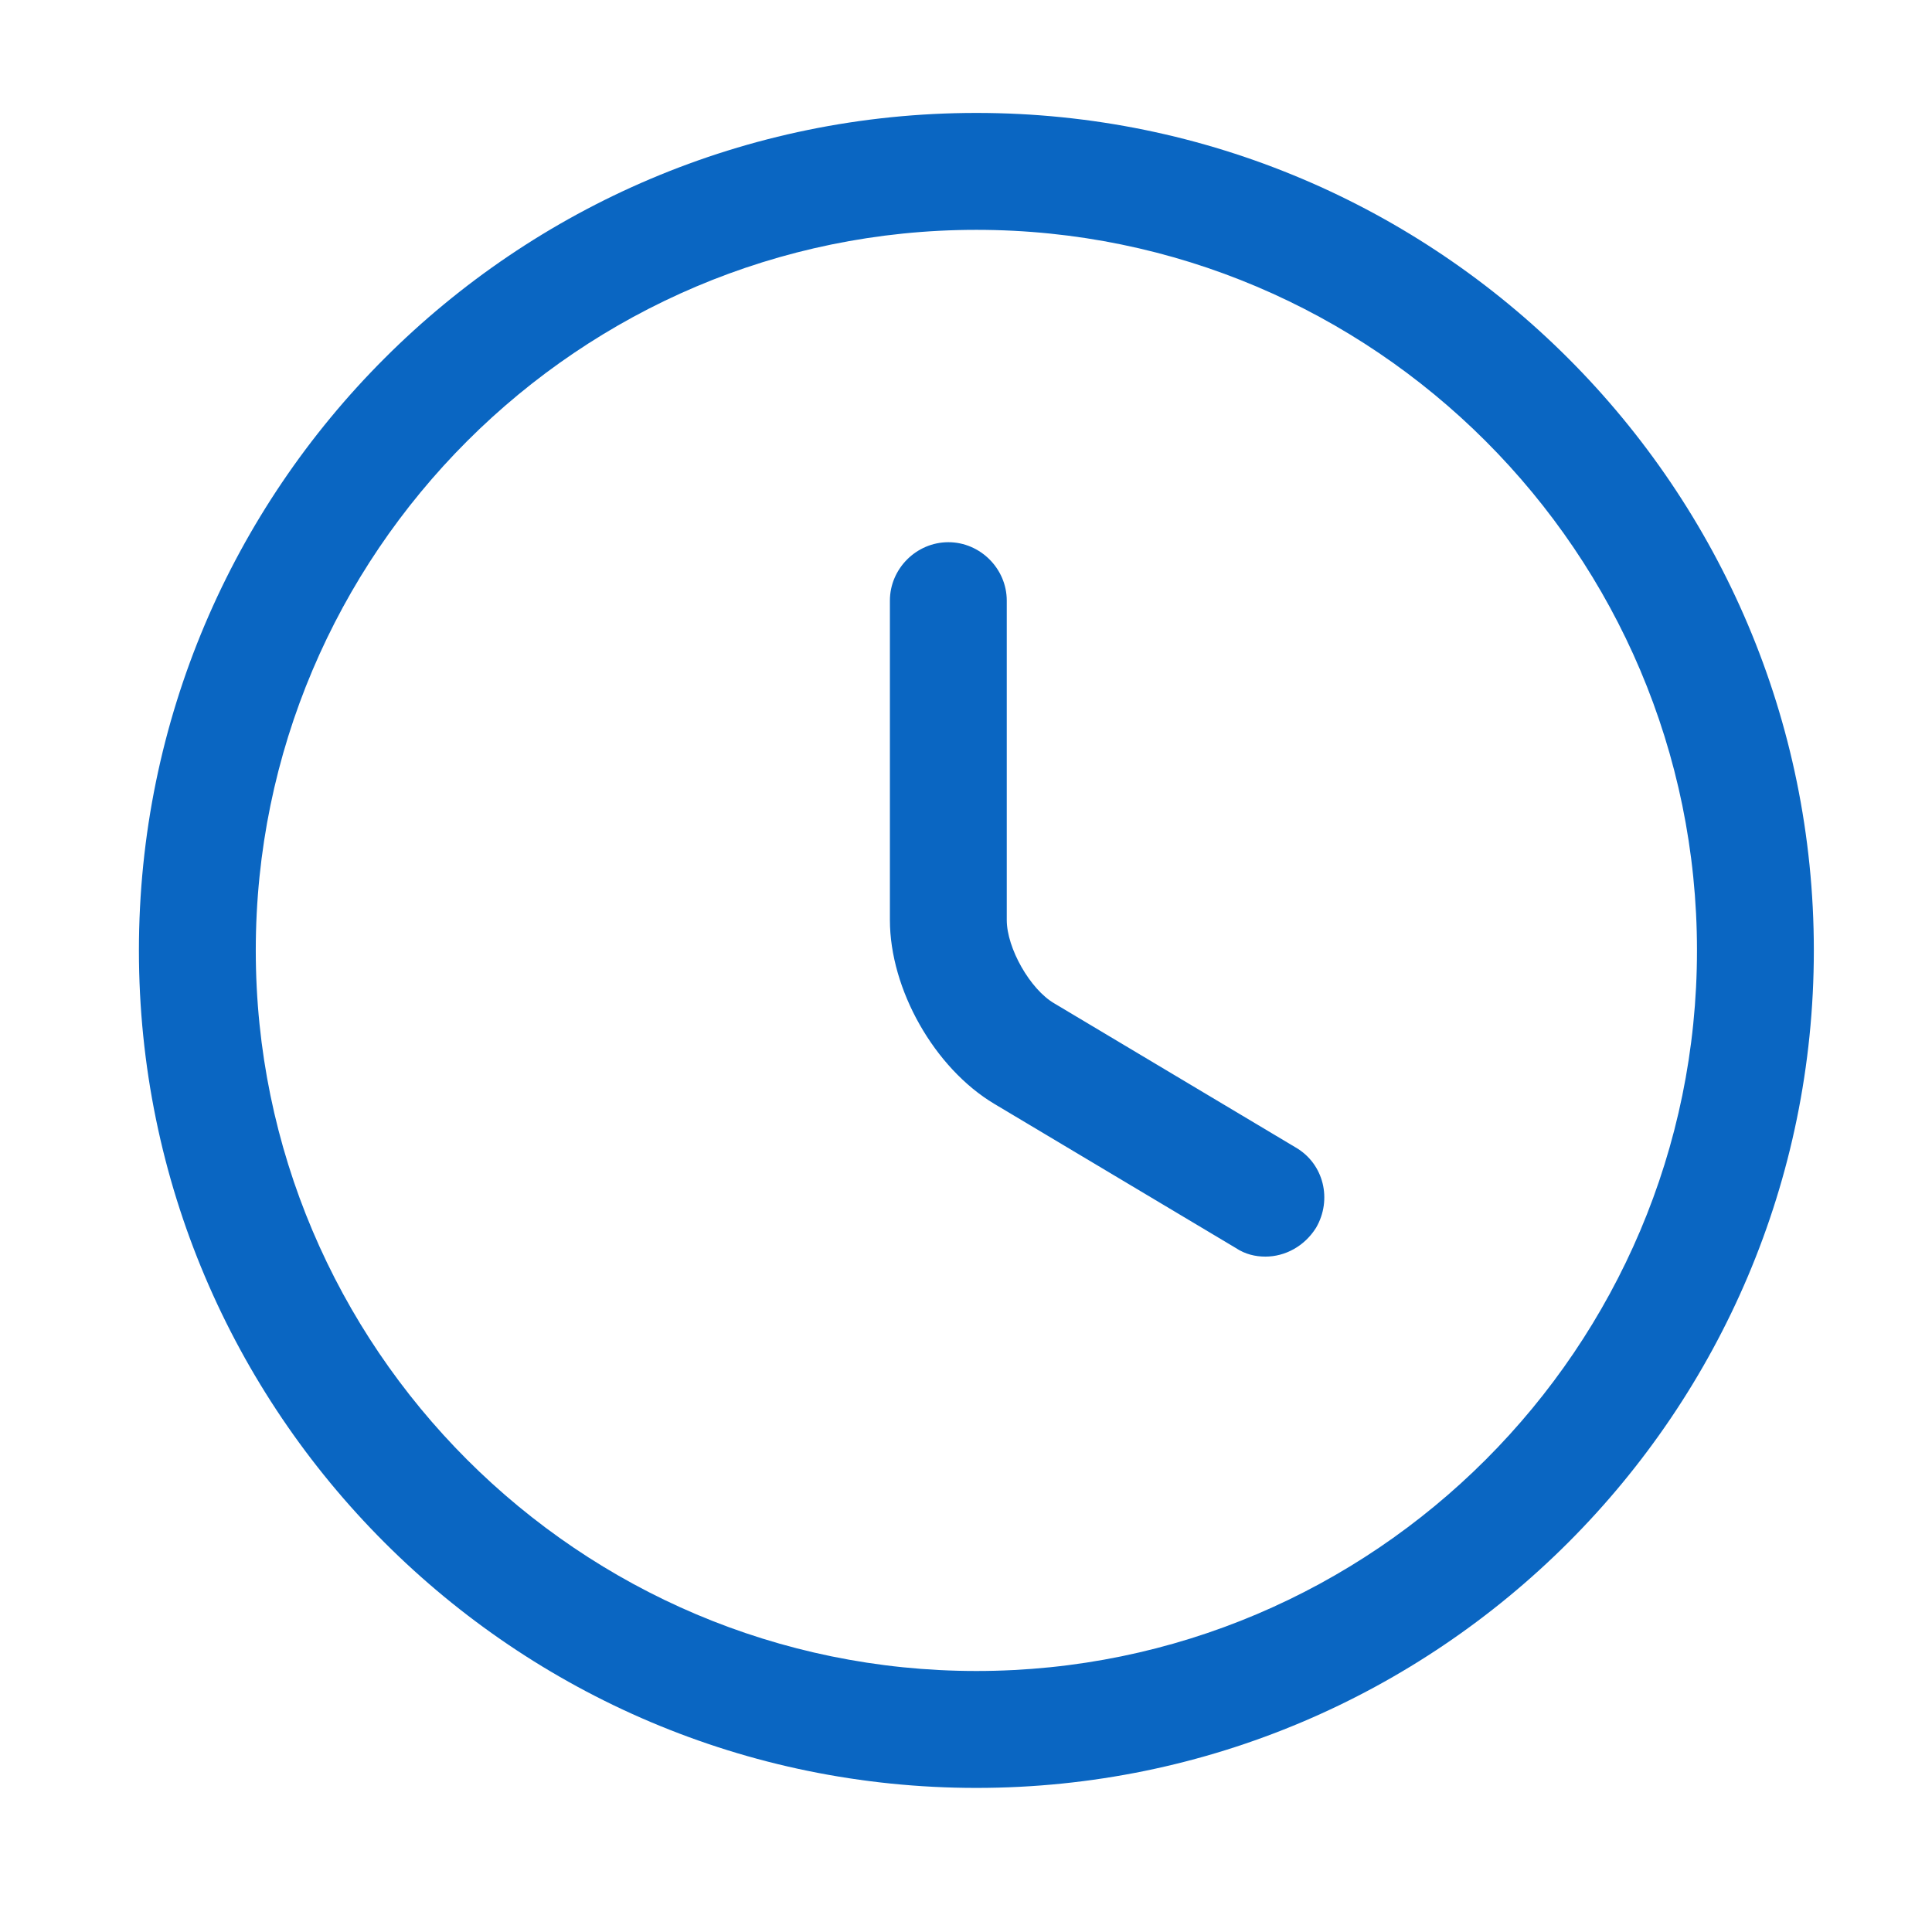 <svg width="31" height="31" viewBox="0 0 31 31" fill="none" xmlns="http://www.w3.org/2000/svg">
<path d="M15.667 28.688C8.254 28.688 2.229 22.663 2.229 15.25C2.229 7.838 8.254 1.812 15.667 1.812C23.079 1.812 29.104 7.838 29.104 15.25C29.104 22.663 23.079 28.688 15.667 28.688ZM15.667 3.688C9.292 3.688 4.104 8.875 4.104 15.25C4.104 21.625 9.292 26.812 15.667 26.812C22.042 26.812 27.229 21.625 27.229 15.25C27.229 8.875 22.042 3.688 15.667 3.688Z" fill="#0A66C2"/>
<path d="M20.304 20.163C20.142 20.163 19.979 20.125 19.829 20.025L15.954 17.712C14.992 17.137 14.279 15.875 14.279 14.762V9.637C14.279 9.125 14.704 8.7 15.217 8.7C15.729 8.7 16.154 9.125 16.154 9.637V14.762C16.154 15.213 16.529 15.875 16.917 16.1L20.792 18.413C21.242 18.675 21.379 19.25 21.117 19.7C20.929 20 20.617 20.163 20.304 20.163Z" fill="#0A66C2"/>
</svg>
